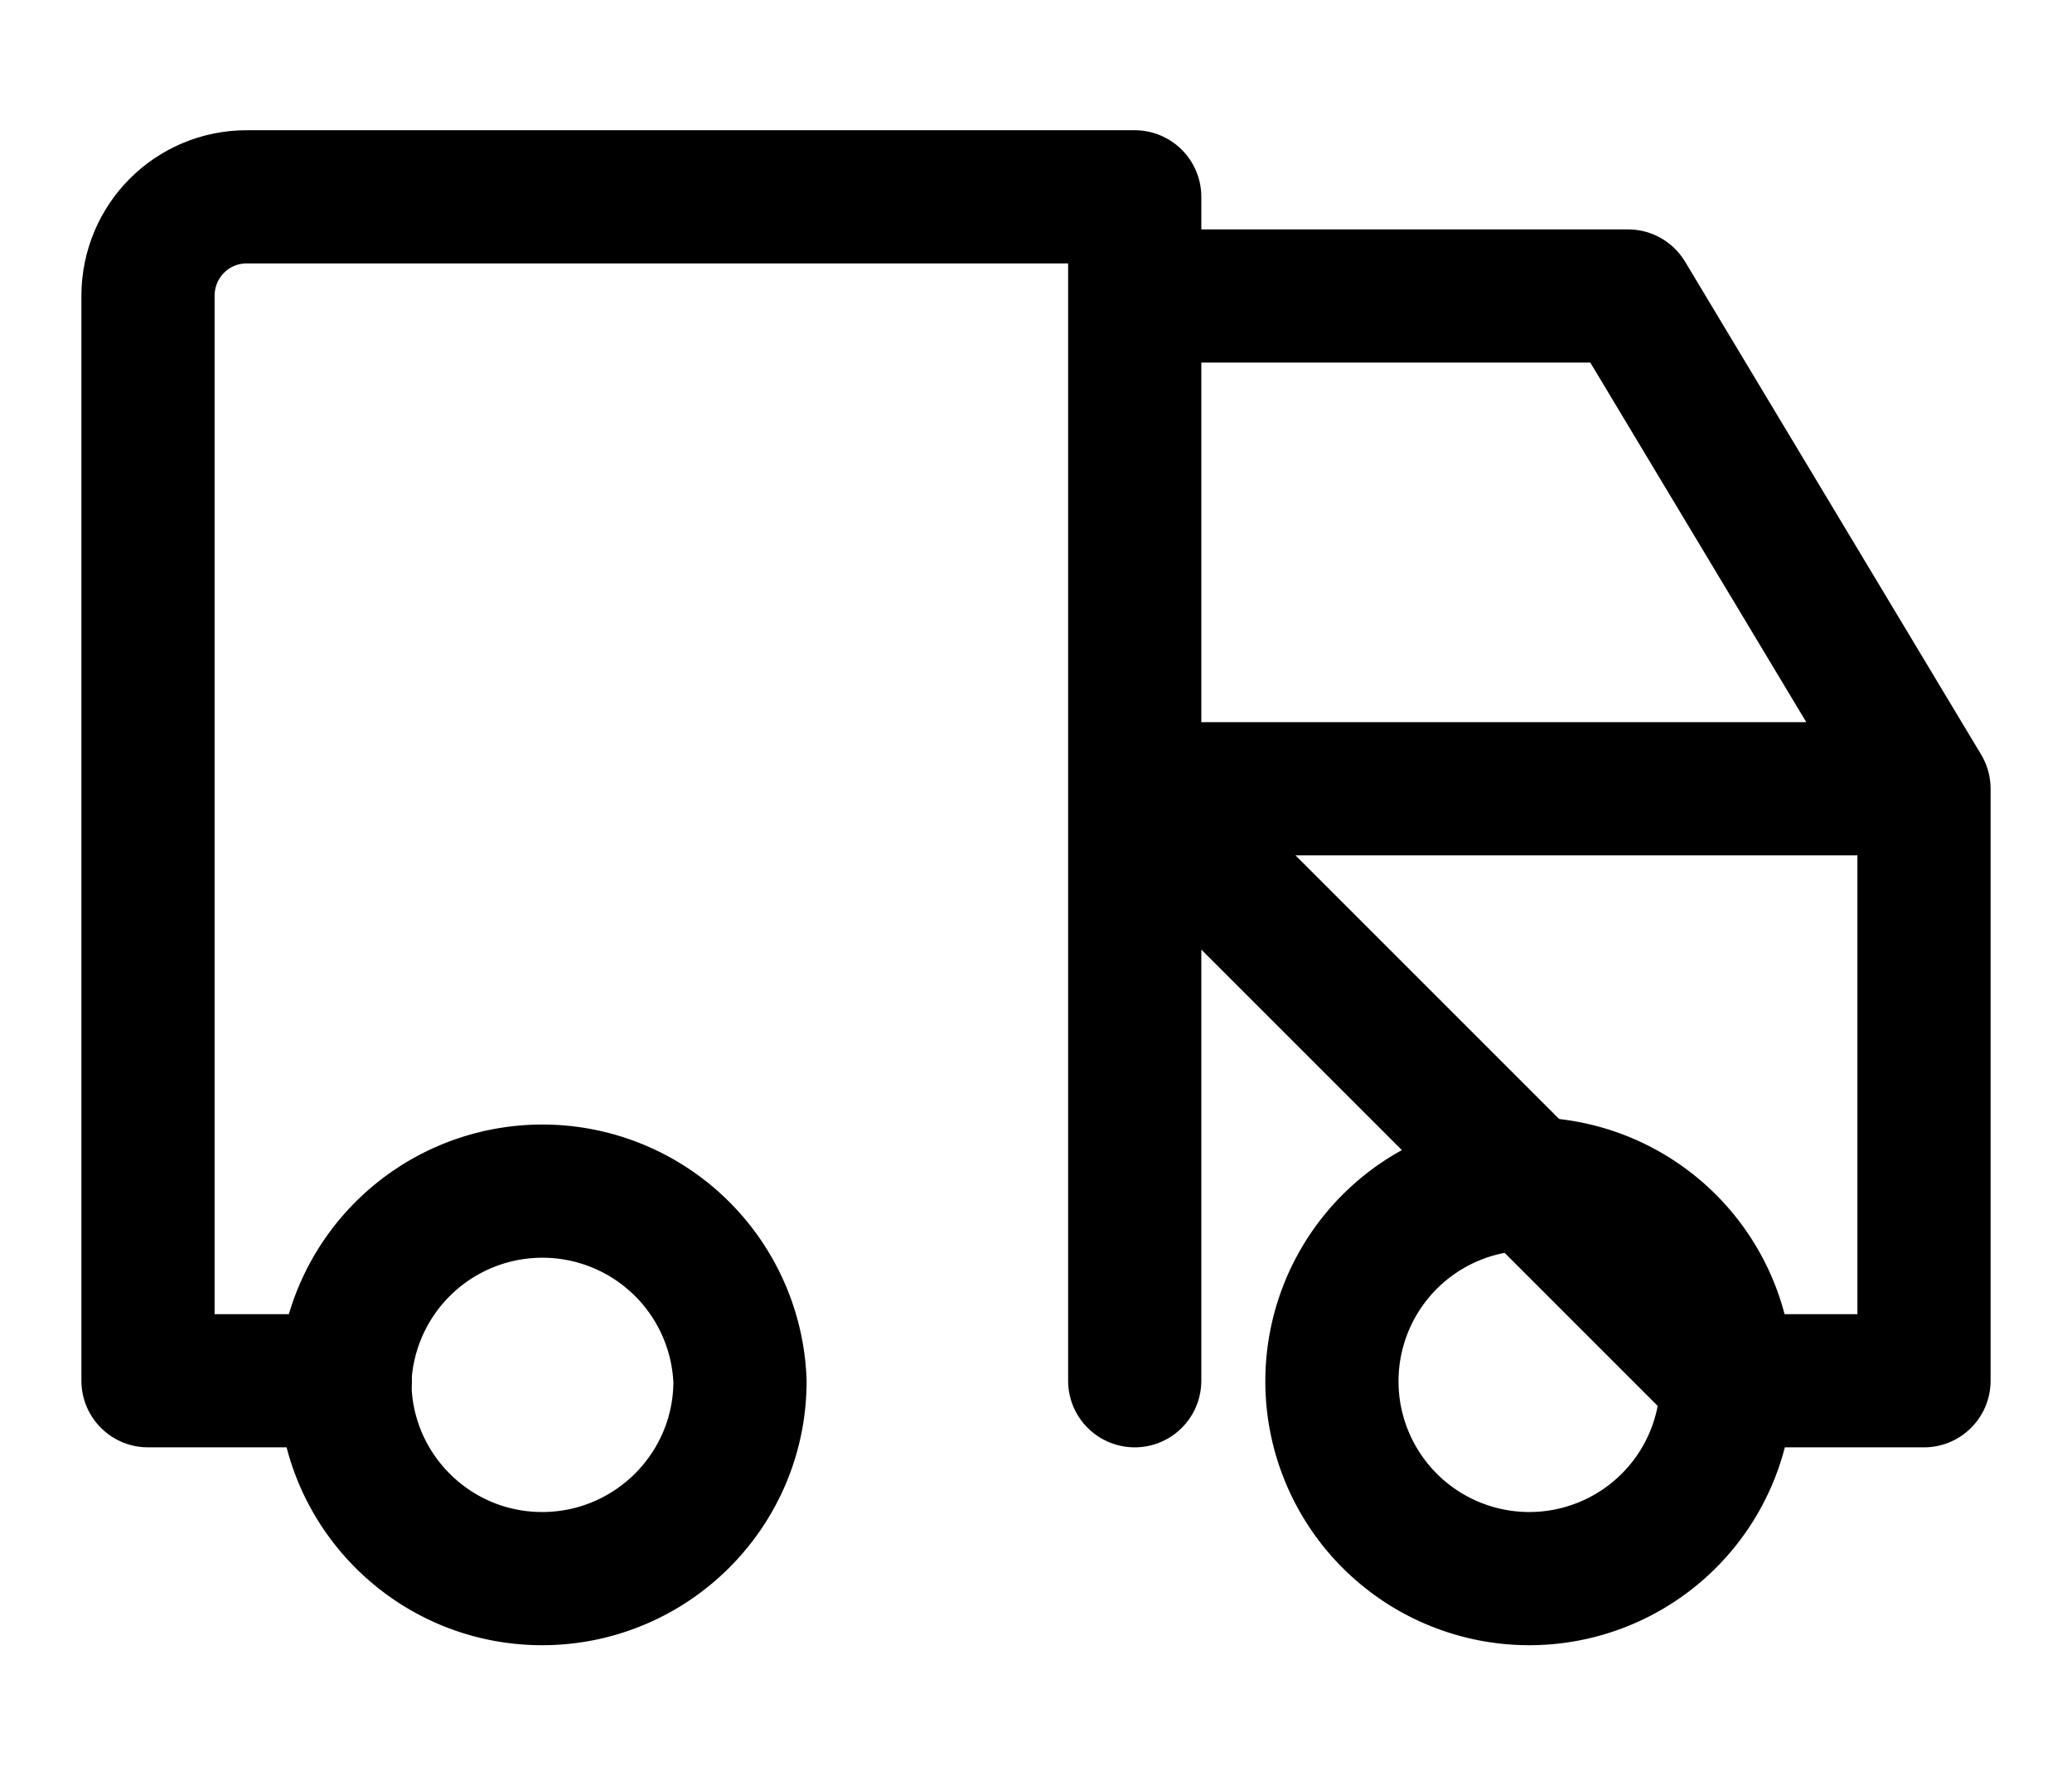 <svg xmlns="http://www.w3.org/2000/svg" width="14" height="12" viewBox="0 0 14 12"><g><g><g/><g><path fill="none" stroke="#000" stroke-linecap="round" stroke-linejoin="round" stroke-miterlimit="20" stroke-width=".9" d="M3.663 10.667C4.4 10.667 5 10.07 5 9.333a1.336 1.336 0 0 0-2.67 0c0 .737.597 1.334 1.333 1.334z"/></g><g><path fill="none" stroke="#000" stroke-linecap="round" stroke-linejoin="round" stroke-miterlimit="20" stroke-width=".9" d="M10.333 10.667a1.333 1.333 0 1 0 0-2.667 1.333 1.333 0 0 0 0 2.667z"/></g><g><path fill="none" stroke="#000" stroke-linecap="round" stroke-linejoin="round" stroke-miterlimit="20" stroke-width=".9" d="M7.667 5.33H13v4h-1.333zm0-3.33v0H11v0l2 3.33v0m-10.667 4v0H1v0V2c0-.372.298-.67.667-.67h6v8"/></g></g></g></svg>